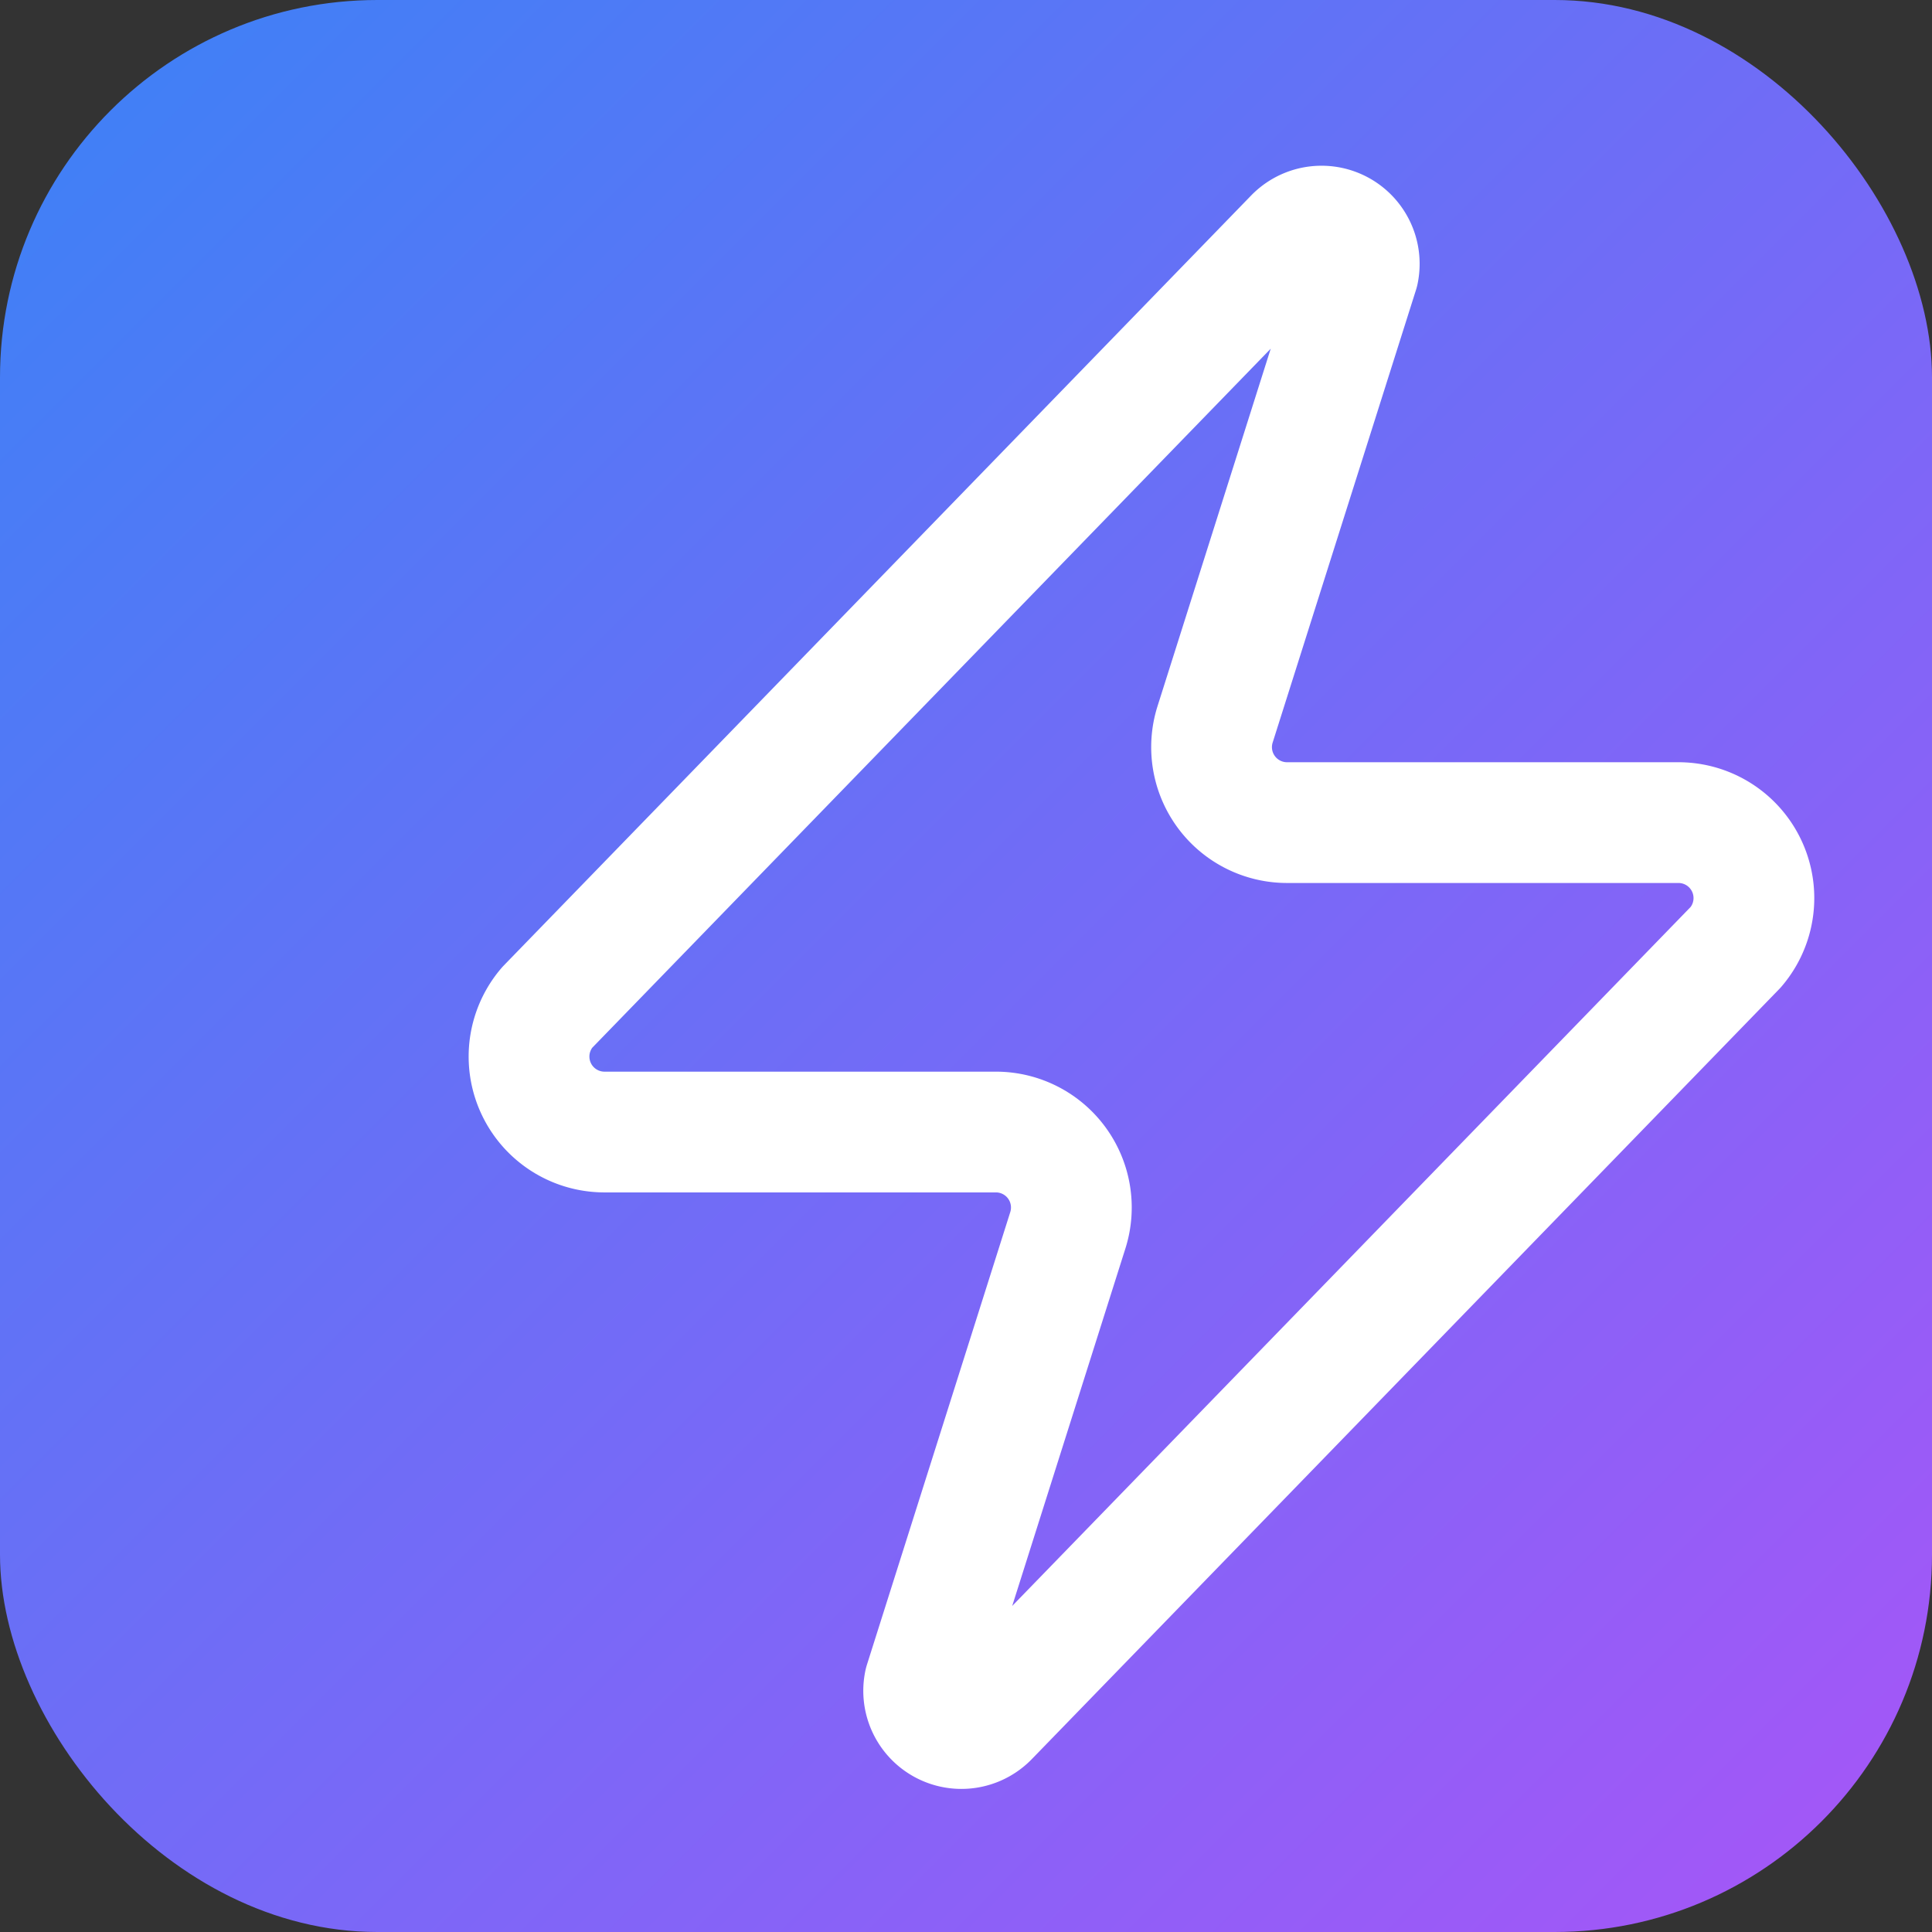 <svg width="512" height="512" viewBox="0 0 512 512" xmlns="http://www.w3.org/2000/svg">
    <rect x="0" y="0" width="512" height="512" fill="#333333" stroke="none"/>
    <!-- Background with gradient -->
    <defs>
        <linearGradient id="bg-gradient" x1="0%" y1="0%" x2="100%" y2="100%">
            <stop offset="0%" stop-color="#3b82f6" /> <!-- Blue -->
            <stop offset="100%" stop-color="#a855f7" /> <!-- Purple -->
        </linearGradient>
    </defs>
    <rect width="512" height="512" rx="100" fill="url(#bg-gradient)" />

    <!-- Zap icon centered -->
    <path
        d="M160 300a20 20 0 0 1-15-33l198-204a10 10 0 0 1 17 9l-38 120a20 20 0 0 0 19 26h104a20 20 0 0 1 15 33l-198 204a10 10 0 0 1-17-9l38-120a20 20 0 0 0-19-26h-104z"
        fill="none" stroke="#ffffff" stroke-width="32" stroke-linecap="round"
        stroke-linejoin="round" />
</svg>
